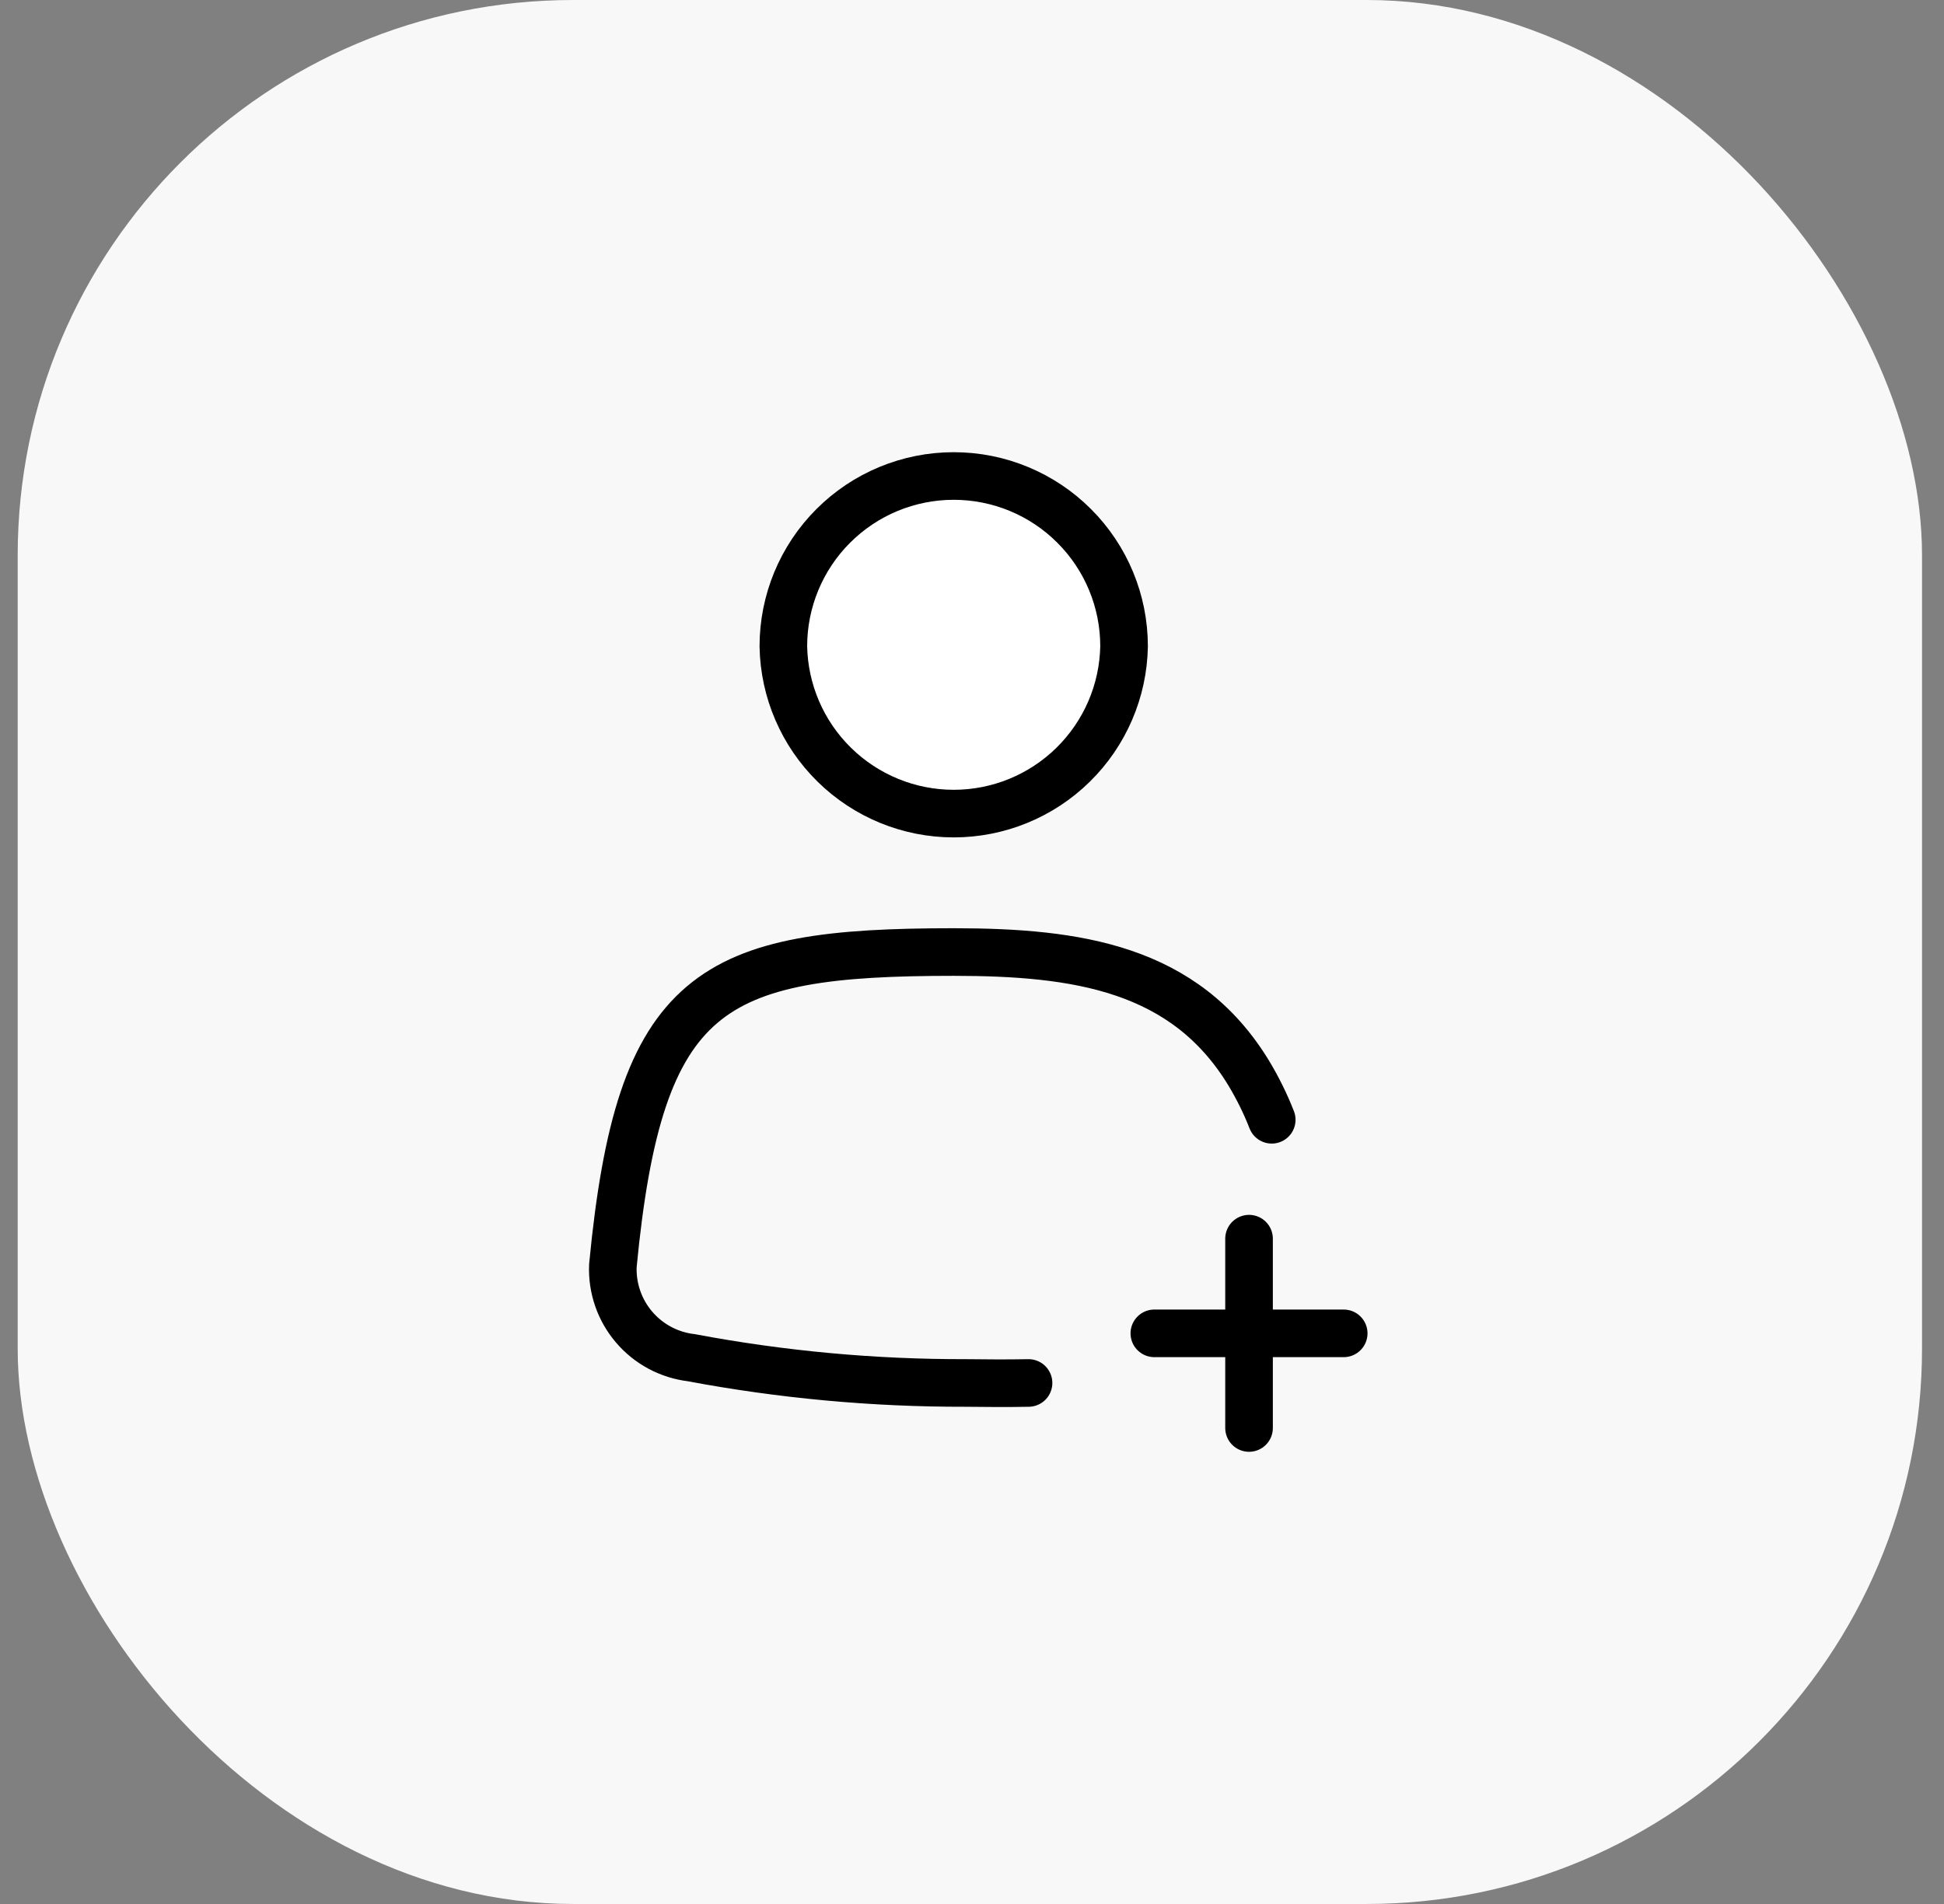 <?xml version="1.0" encoding="UTF-8"?>
<svg xmlns="http://www.w3.org/2000/svg" width="49" height="48" viewBox="0 0 49 48" fill="none">
  <rect x="0" y="0" width="49" height="48" fill="#808080" stroke="none"/>
  <rect x="0.446" width="48" height="48" rx="14" fill="#F8F8F8"></rect>
  <path d="M32.055 28.23C31.897 27.825 31.704 27.435 31.481 27.063C29.867 24.396 27.141 24.003 24.039 24.001C17.91 24.001 16.119 24.906 15.448 31.907C15.425 32.472 15.615 33.025 15.982 33.455C16.348 33.885 16.863 34.161 17.425 34.228C19.706 34.657 22.022 34.87 24.343 34.865C24.873 34.872 25.403 34.875 25.925 34.865" stroke="black" stroke-width="1.2" stroke-miterlimit="10" stroke-linecap="round"></path>
  <path d="M28.333 16.294C28.313 17.419 27.851 18.492 27.048 19.28C26.245 20.069 25.165 20.511 24.039 20.511C22.913 20.511 21.833 20.069 21.03 19.28C20.227 18.492 19.765 17.419 19.745 16.294C19.745 15.155 20.197 14.063 21.003 13.258C21.808 12.452 22.9 12 24.039 12C25.178 12 26.27 12.452 27.075 13.258C27.881 14.063 28.333 15.155 28.333 16.294Z" fill="white"></path>
  <path d="M28.333 16.294C28.313 17.419 27.851 18.492 27.048 19.28C26.245 20.069 25.165 20.511 24.039 20.511C22.913 20.511 21.833 20.069 21.03 19.28C20.227 18.492 19.765 17.419 19.745 16.294C19.745 15.155 20.197 14.063 21.003 13.258C21.808 12.452 22.9 12 24.039 12C25.178 12 26.27 12.452 27.075 13.258C27.881 14.063 28.333 15.155 28.333 16.294Z" stroke="black" stroke-width="1.2" stroke-miterlimit="10" stroke-linecap="round"></path>
  <path d="M31.483 31.227V36" stroke="black" stroke-width="1.2" stroke-miterlimit="10" stroke-linecap="round"></path>
  <path d="M29.096 33.614H33.869" stroke="black" stroke-width="1.2" stroke-miterlimit="10" stroke-linecap="round"></path>
</svg>
